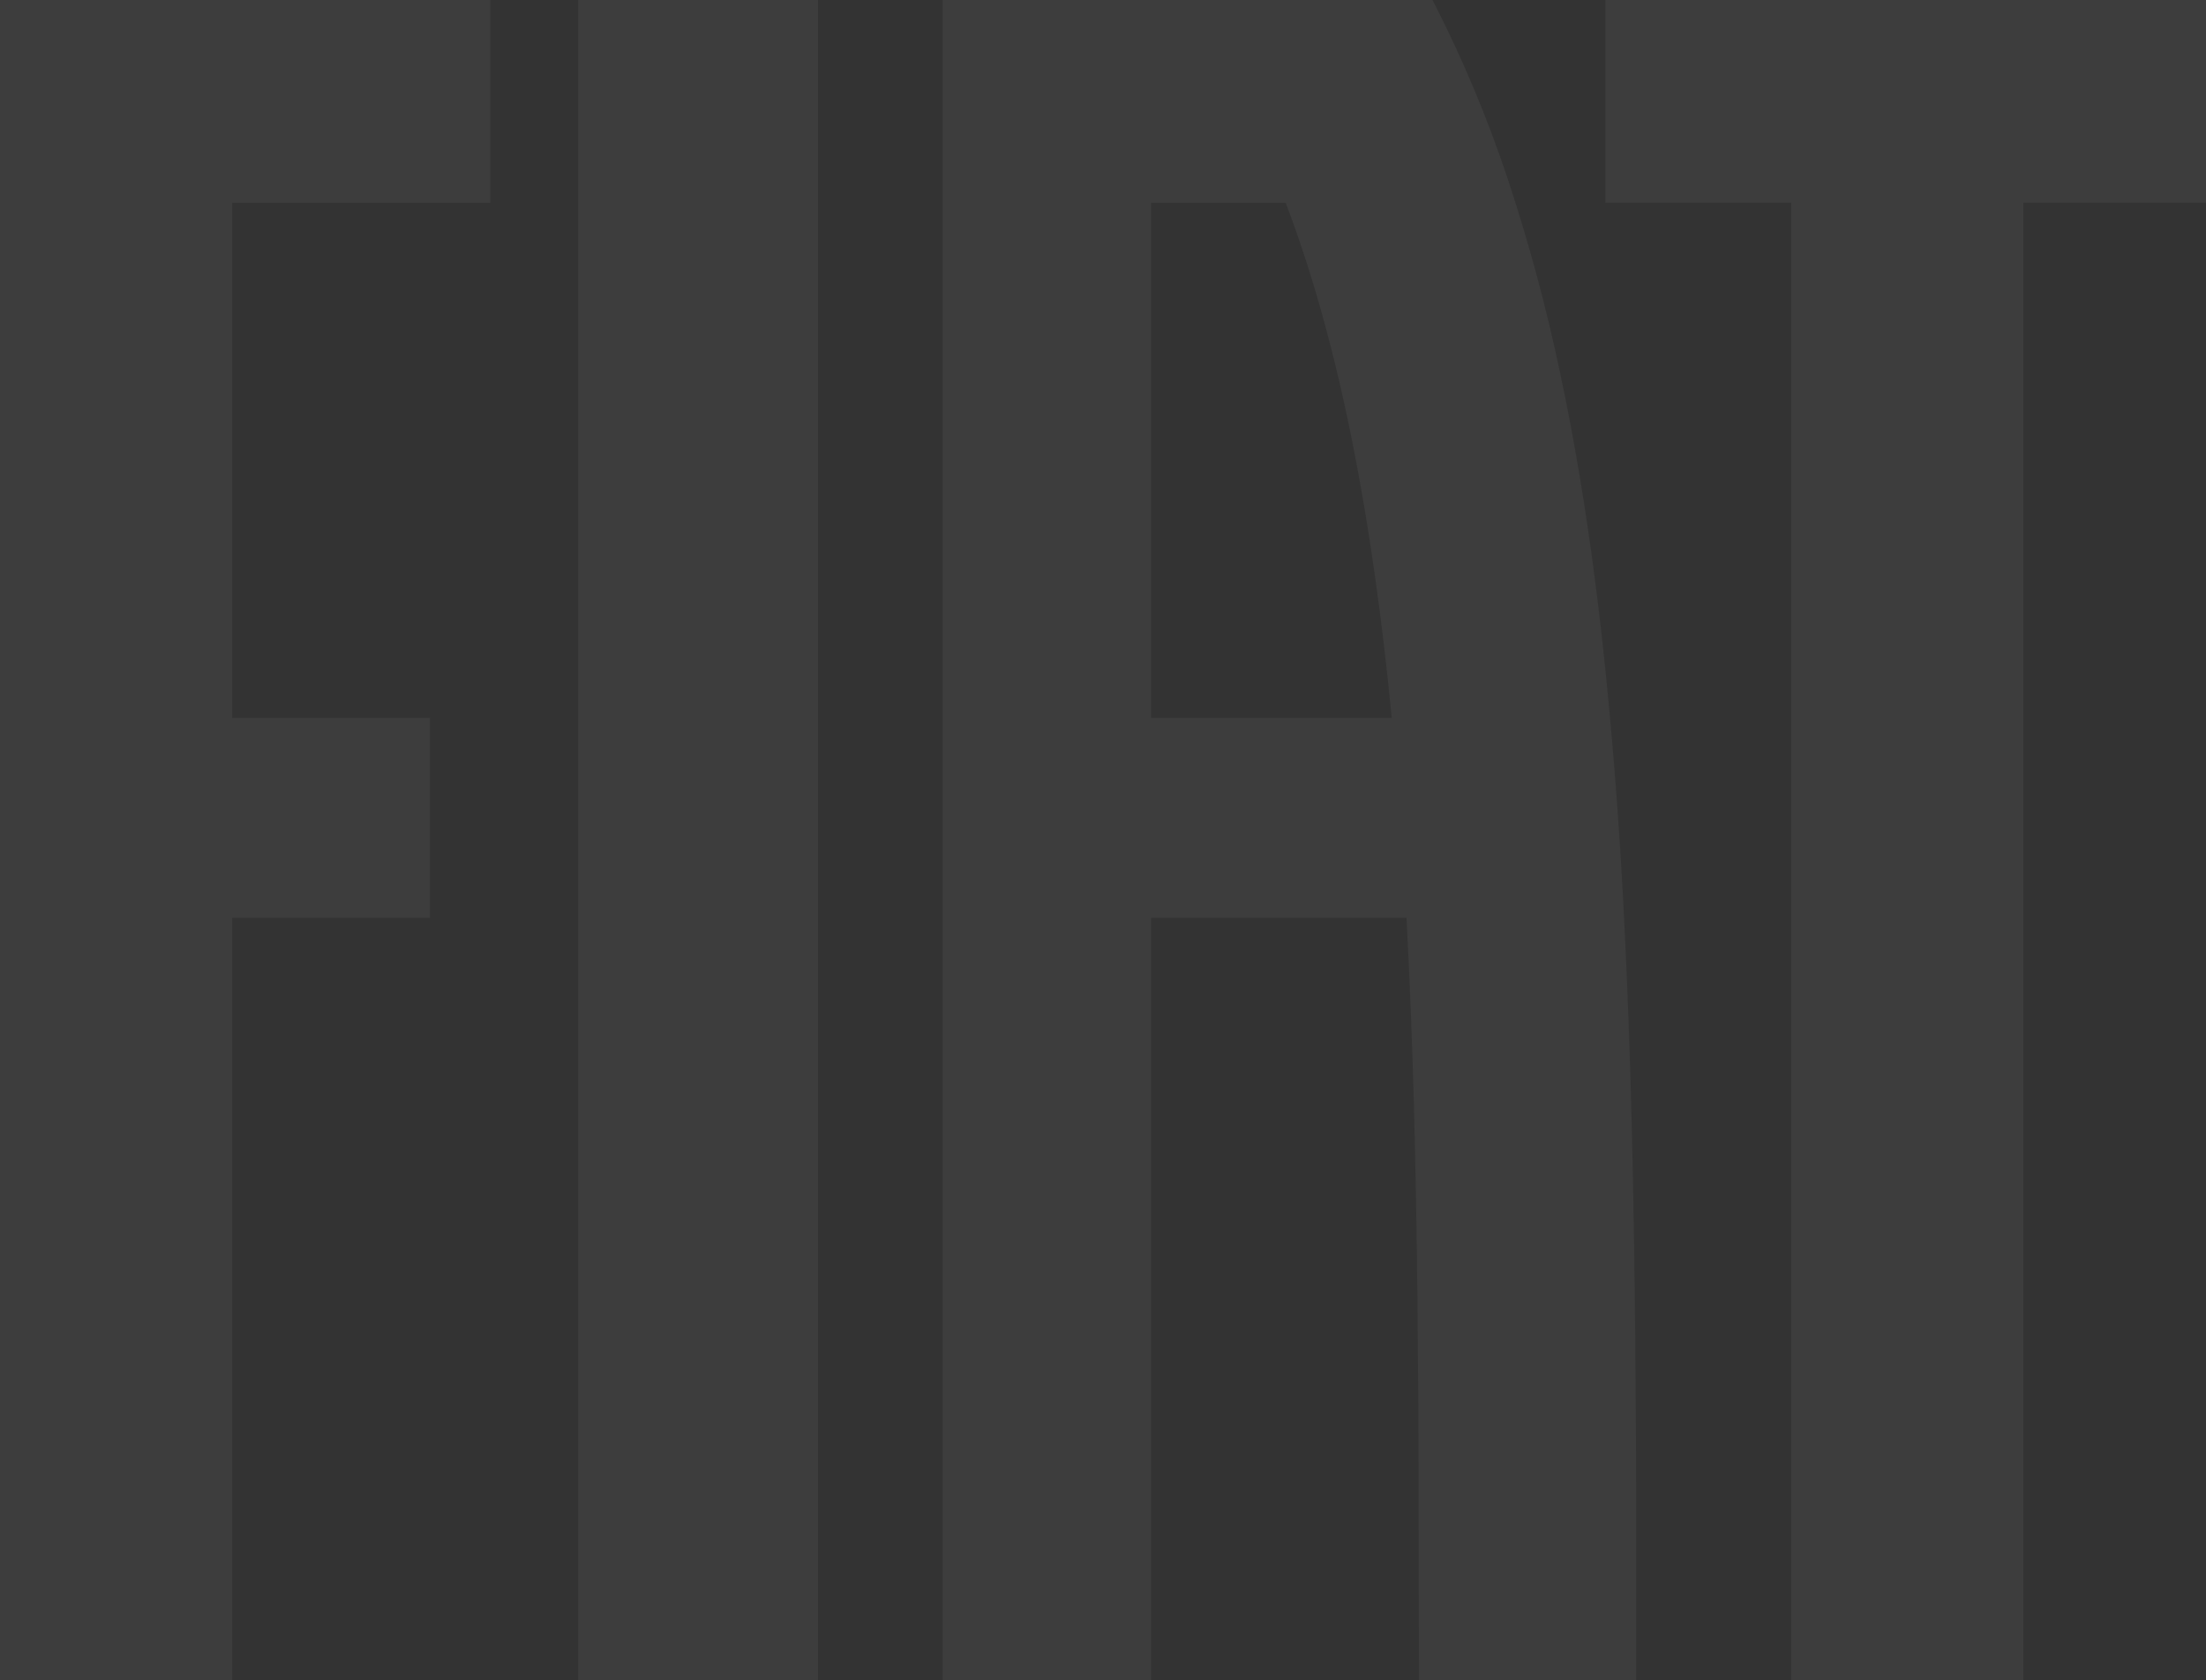 <svg width="172" height="131" viewBox="0 0 172 131" fill="none" xmlns="http://www.w3.org/2000/svg">
<rect x="0" y="0" width="172" height="131" fill="#333333" stroke="none"/>
<g opacity="0.05">
<path d="M45.076 0H63.775V131H45.076V0ZM125.172 0V15.806H139.658V131H157.759V15.806H172V0H125.172ZM0 131H18.102V71.569H33.522V55.978H18.102V15.809H38.225V0H0V131ZM127.571 122.418C127.571 125.289 127.571 128.15 127.571 131H110.637C110.62 126.043 110.609 121.061 110.603 116.053C110.603 111.056 110.566 106.049 110.513 101.06C110.405 91.096 110.179 81.166 109.662 71.563H89.752V131H73.493V0H111.696C114.014 4.511 115.981 9.196 117.578 14.012C119.226 18.985 120.589 24.048 121.661 29.177C122.773 34.393 123.655 39.764 124.364 45.241C125.073 50.718 125.602 56.308 126.03 61.953C126.457 67.599 126.742 73.341 126.958 79.079C127.175 84.818 127.311 90.644 127.401 96.424C127.491 102.203 127.537 108.045 127.562 113.787C127.566 116.67 127.569 119.547 127.571 122.418ZM108.513 55.978C107.058 41 104.563 27.137 100.241 15.809H89.752V55.978H108.513Z" fill="white"/>
</g>
</svg>

